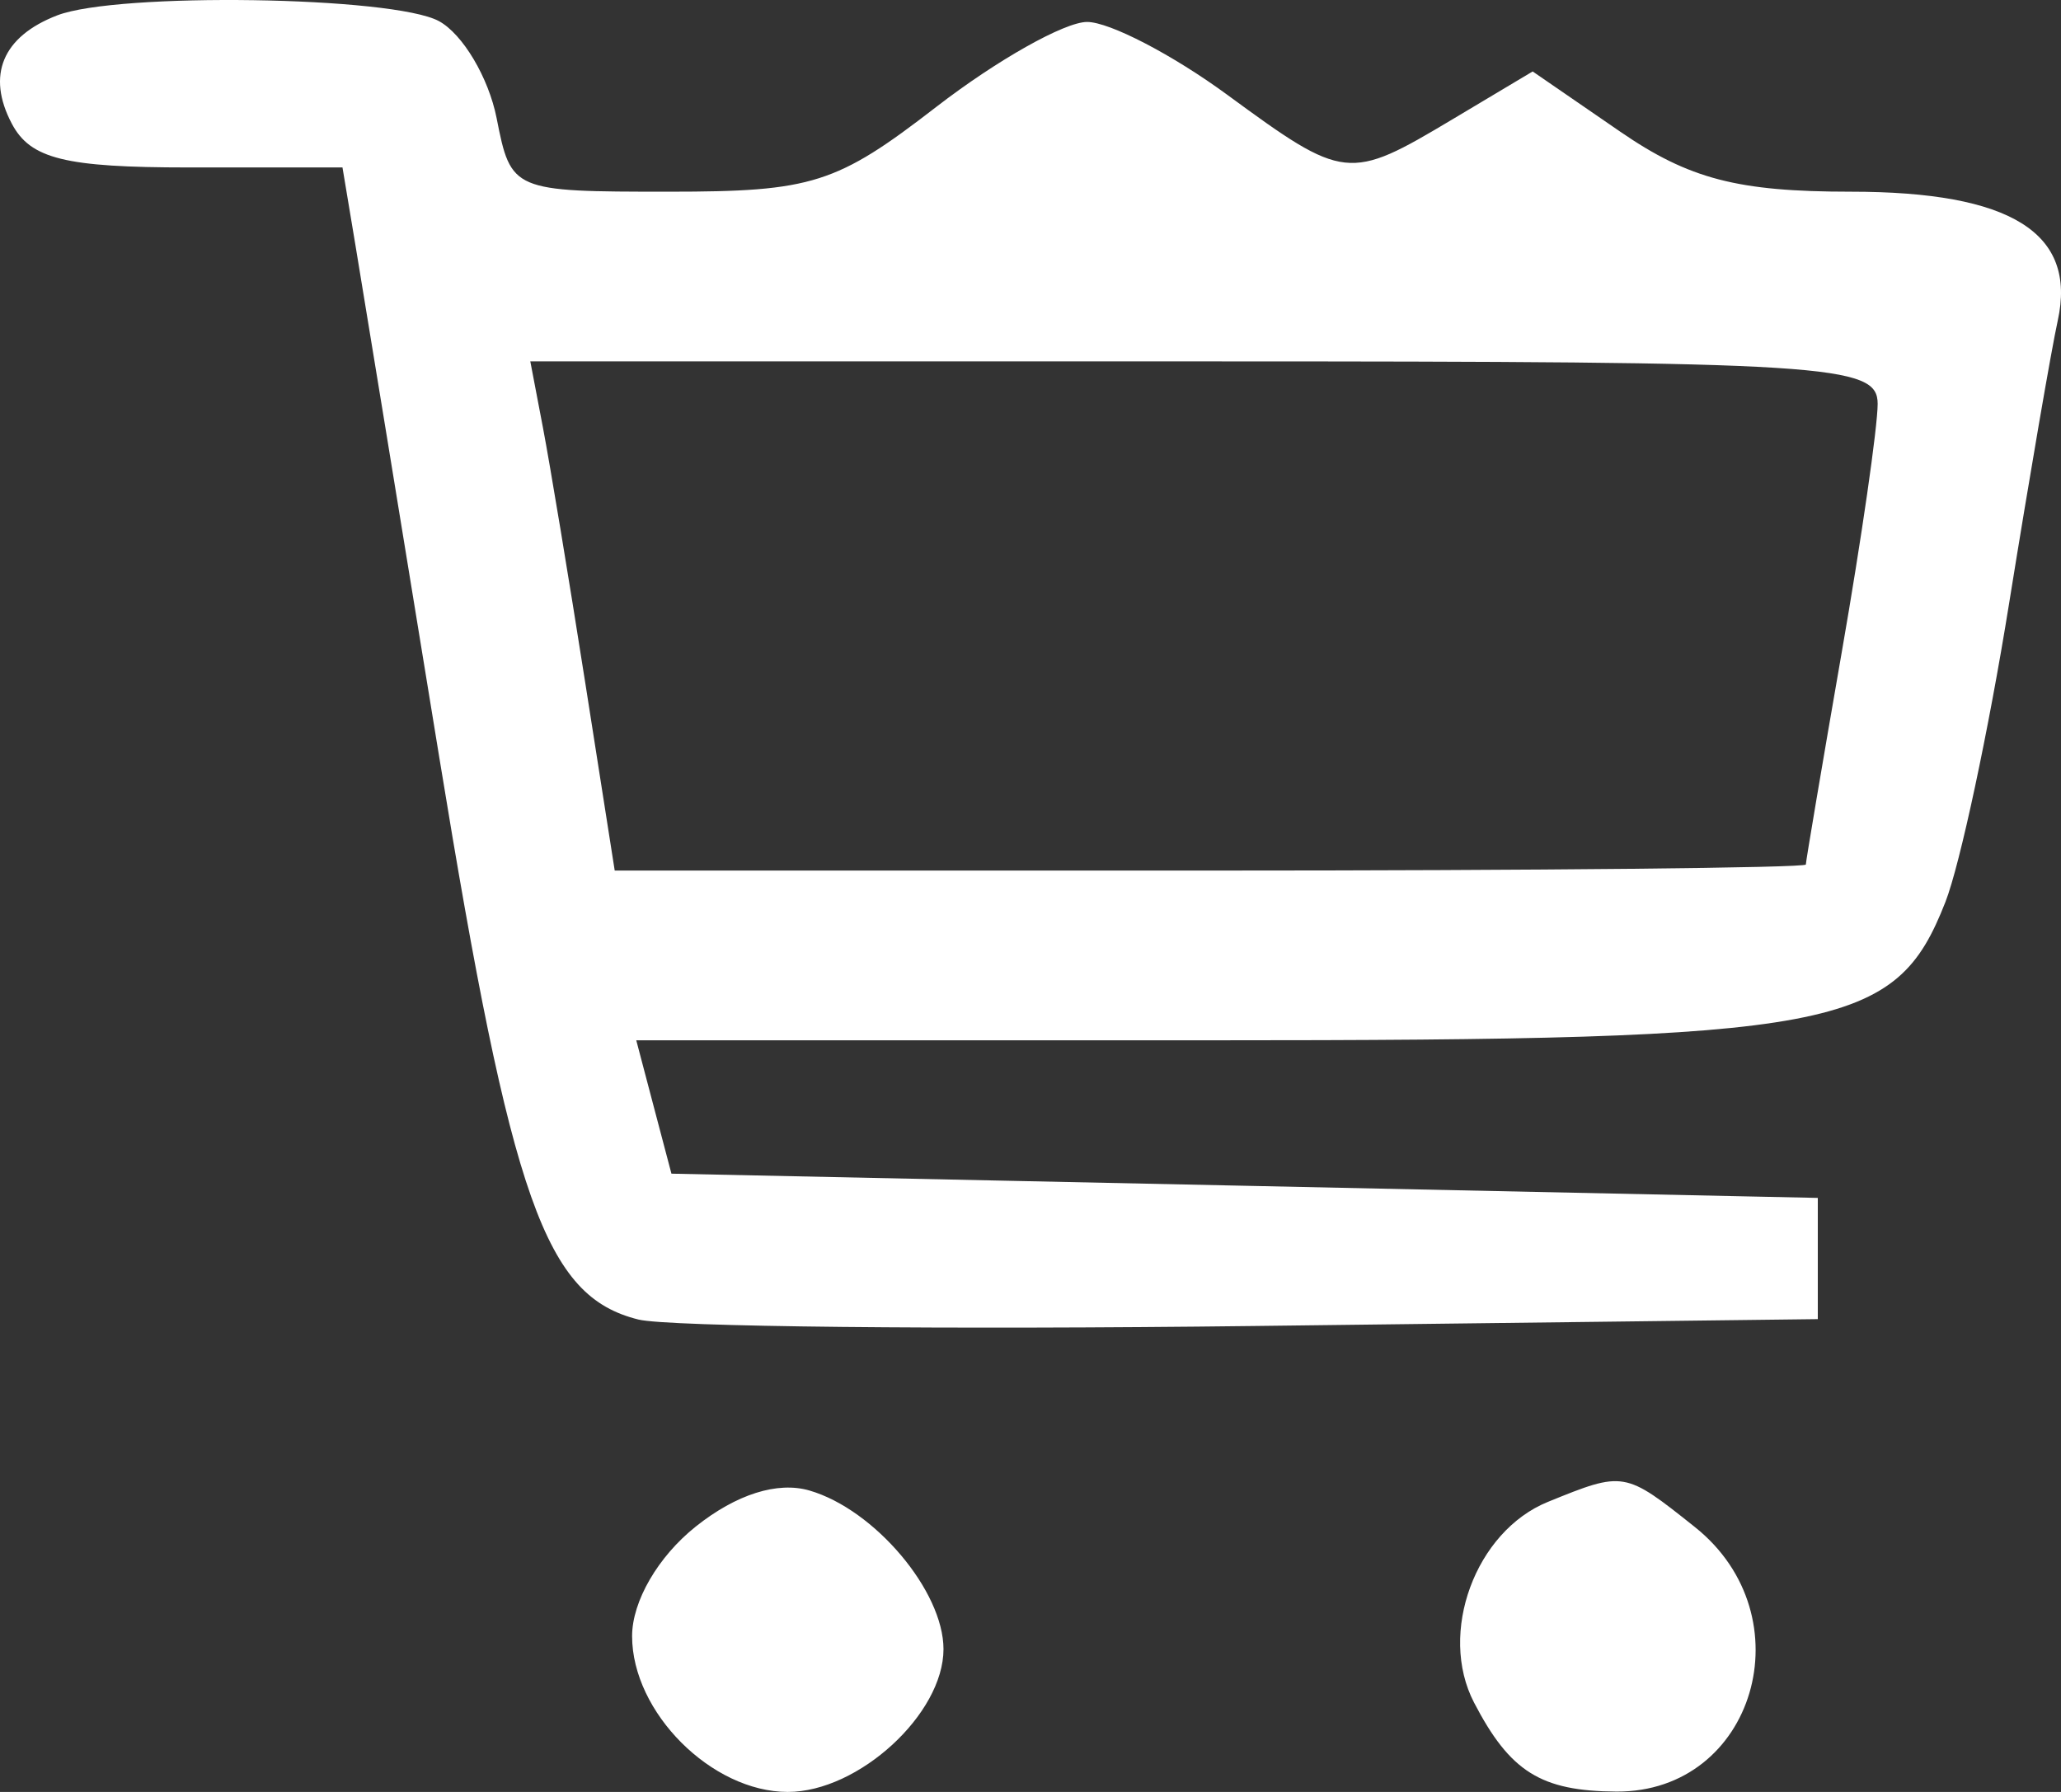 <?xml version="1.0" encoding="UTF-8"?> <svg xmlns="http://www.w3.org/2000/svg" width="46" height="40" viewBox="0 0 46 40" fill="none"><rect x="0" y="0" width="46" height="40" fill="#333333" stroke="none"/><path fill-rule="evenodd" clip-rule="evenodd" d="M1.277 0.343C0.056 0.814 -0.307 1.681 0.264 2.761C0.679 3.546 1.451 3.738 4.212 3.738H7.644L7.937 5.497C8.098 6.464 8.939 11.603 9.806 16.916C11.424 26.833 12.17 28.939 14.249 29.455C14.906 29.618 21.098 29.683 28.008 29.599L40.572 29.446V28.093V26.74L27.779 26.469L14.986 26.199L14.593 24.71L14.201 23.222H27.012C41.05 23.222 42.303 22.986 43.42 20.135C43.746 19.303 44.386 16.308 44.84 13.48C45.295 10.652 45.784 7.808 45.927 7.159C46.359 5.198 44.886 4.279 41.307 4.279C38.784 4.279 37.698 3.996 36.159 2.937L34.208 1.595L32.414 2.666C30.103 4.046 30.01 4.036 27.389 2.114C26.171 1.221 24.764 0.49 24.263 0.49C23.761 0.49 22.248 1.343 20.9 2.384C18.672 4.107 18.129 4.279 14.929 4.279C11.435 4.279 11.405 4.266 11.084 2.636C10.905 1.732 10.326 0.758 9.796 0.471C8.771 -0.084 2.624 -0.176 1.277 0.343ZM12.12 9.556C12.276 10.375 12.7 12.931 13.062 15.239L13.72 19.433H27.012C34.323 19.433 40.305 19.373 40.305 19.298C40.306 19.223 40.666 17.092 41.106 14.562C41.547 12.032 41.907 9.535 41.908 9.015C41.908 8.135 40.837 8.067 26.872 8.067H11.836L12.12 9.556ZM15.529 34.076C14.688 34.746 14.108 35.744 14.108 36.522C14.108 38.224 15.883 40 17.583 40C19.162 40 21.058 38.261 21.058 36.813C21.058 35.515 19.523 33.697 18.068 33.272C17.354 33.064 16.435 33.354 15.529 34.076ZM34.549 33.525C32.928 34.184 32.093 36.454 32.9 38.006C33.704 39.552 34.392 39.982 36.078 39.992C39.161 40.01 40.325 36.075 37.827 34.086C36.259 32.837 36.246 32.835 34.549 33.525Z" fill="white"></path></svg> 